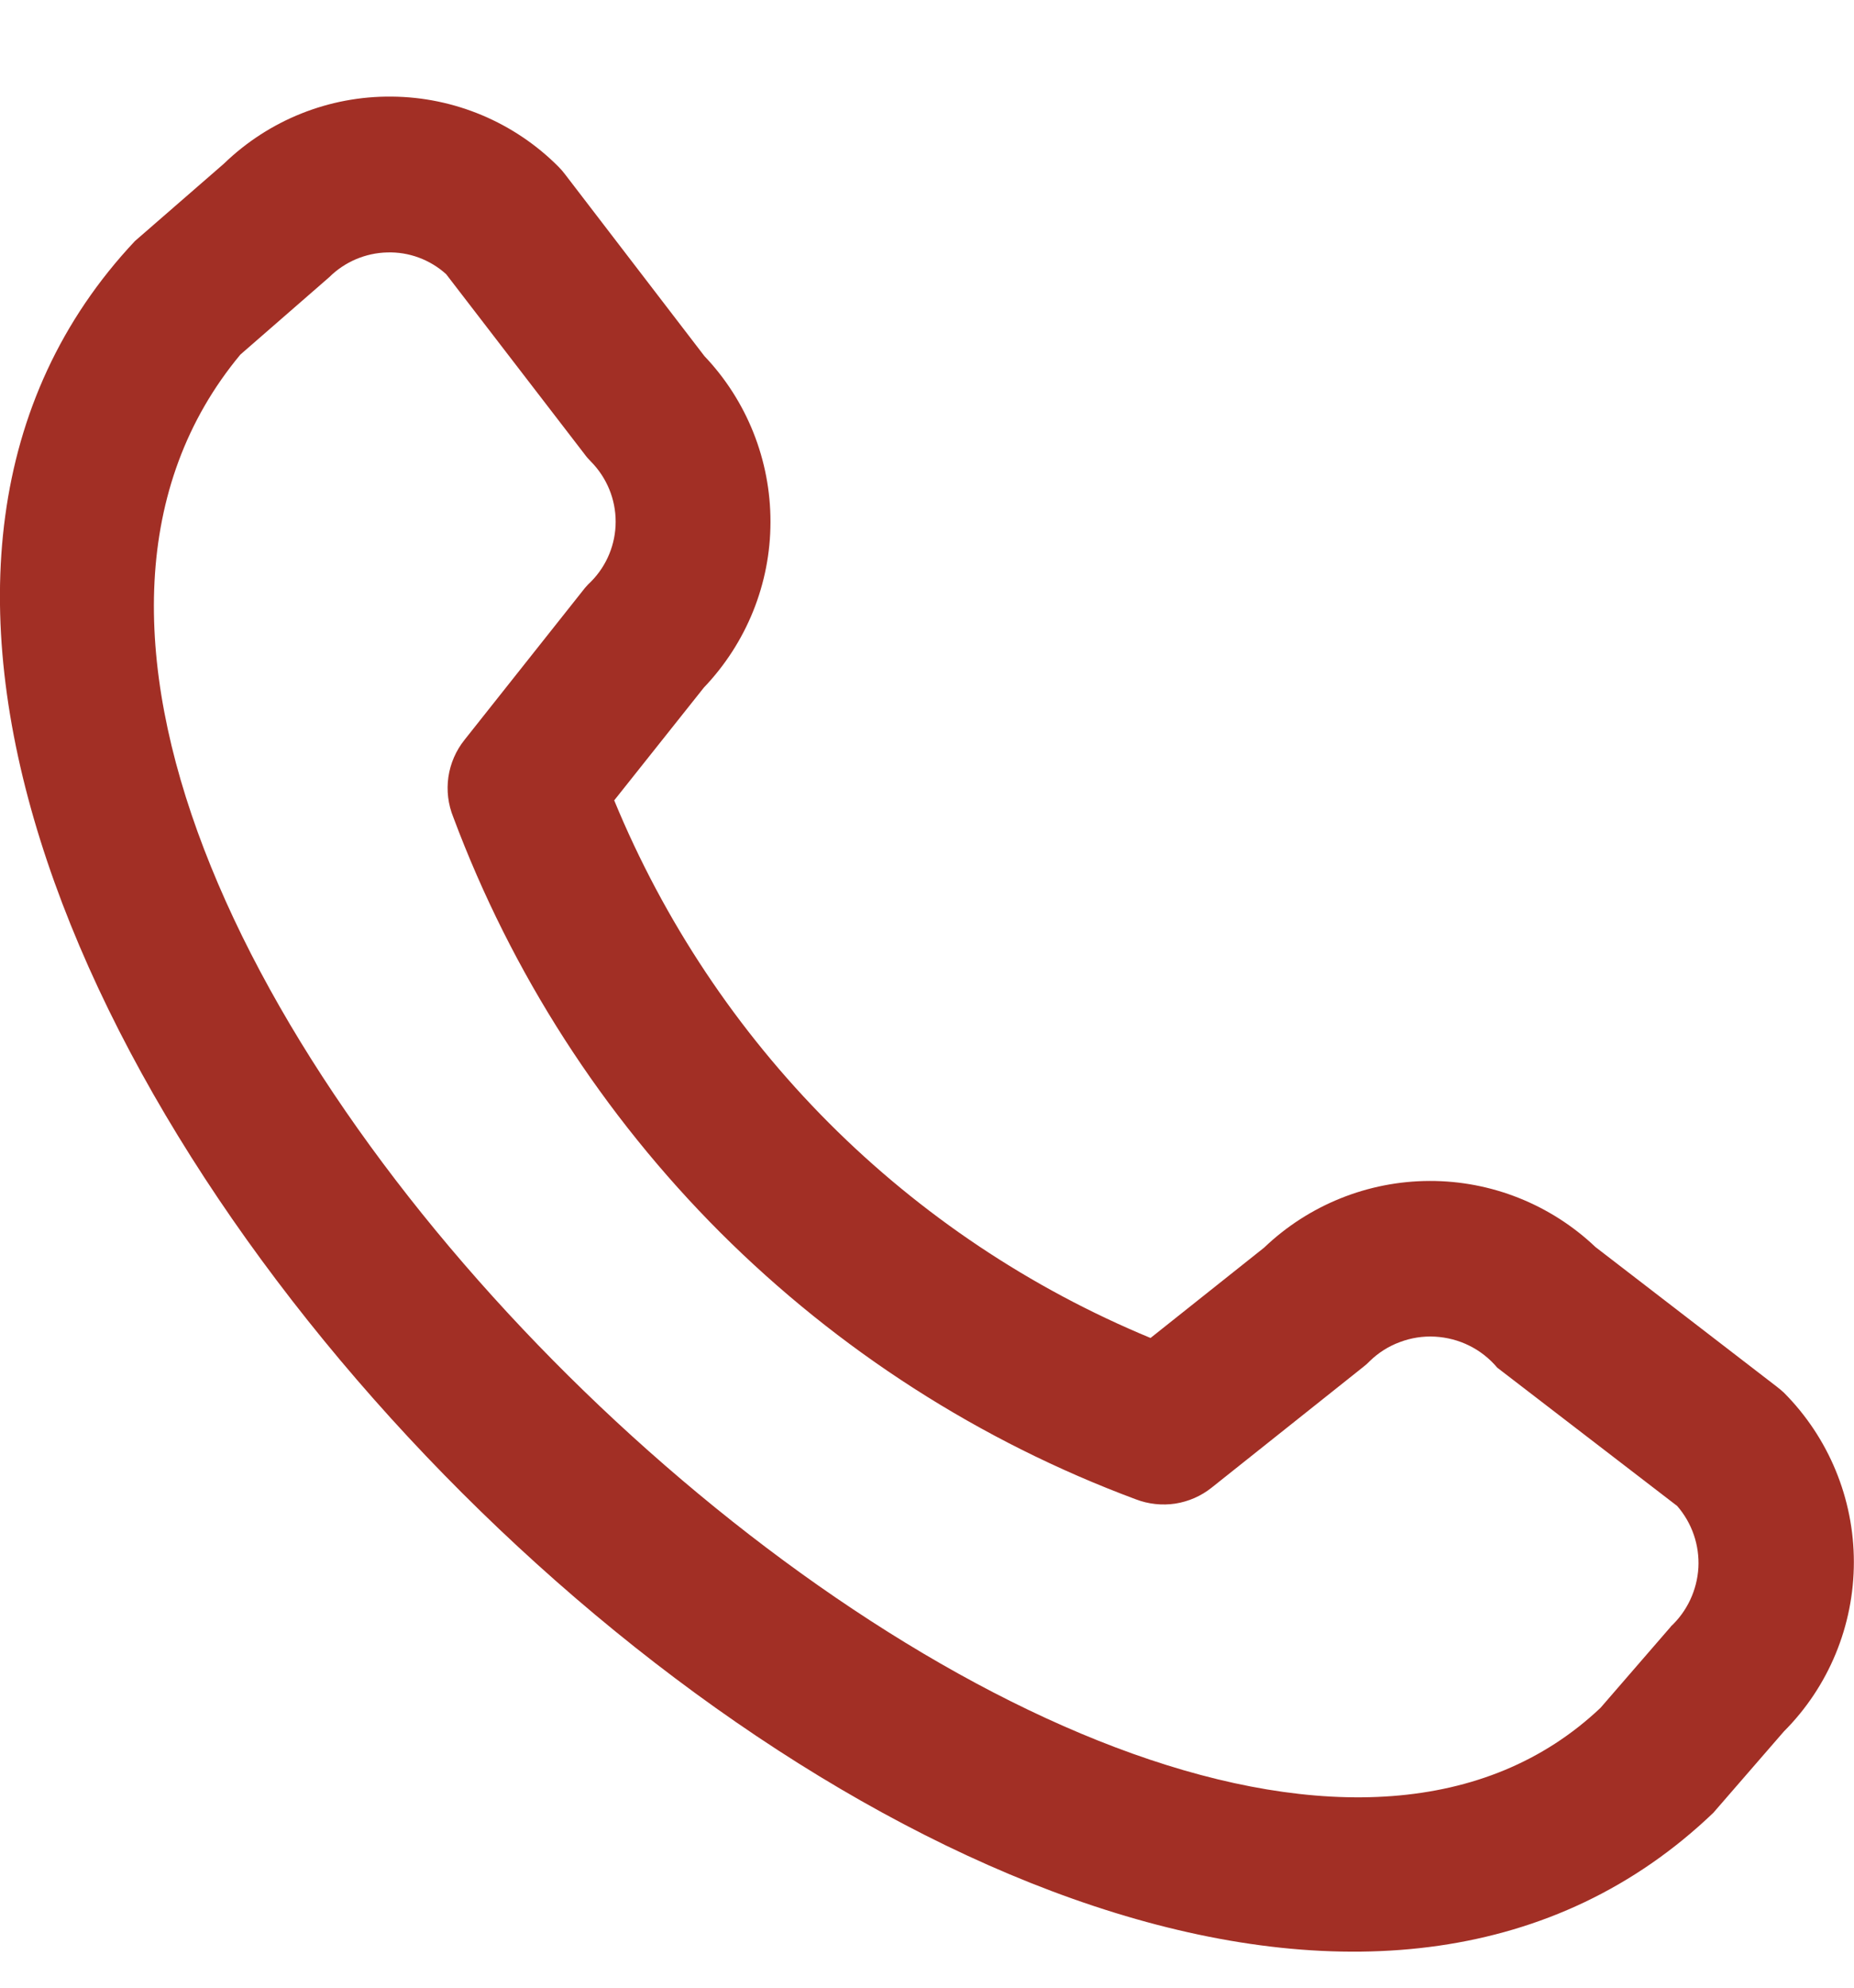 <svg width="14" height="15" viewBox="0 0 14 15" fill="none" xmlns="http://www.w3.org/2000/svg">
<path d="M13.415 10.463L12.048 9.411C11.71 9.09 11.262 8.911 10.796 8.912C10.331 8.913 9.883 9.093 9.546 9.415L8.688 10.097C7.779 9.721 6.953 9.169 6.258 8.473C5.563 7.776 5.013 6.949 4.638 6.04L5.315 5.189C5.637 4.852 5.818 4.405 5.818 3.939C5.819 3.473 5.64 3.024 5.319 2.687L4.268 1.317C4.253 1.297 4.236 1.277 4.218 1.259C3.885 0.924 3.432 0.733 2.959 0.729C2.486 0.724 2.031 0.906 1.691 1.235L1.019 1.819C-3.492 6.616 8.147 18.264 12.938 13.68L13.47 13.067C13.809 12.728 13.999 12.268 13.999 11.788C13.999 11.309 13.809 10.849 13.47 10.509C13.453 10.493 13.434 10.478 13.415 10.463ZM12.618 12.274L12.086 12.888C8.617 16.169 -1.484 6.643 1.815 2.676L2.487 2.091C2.603 1.976 2.76 1.909 2.924 1.905C3.088 1.9 3.247 1.959 3.369 2.069L4.413 3.426C4.428 3.447 4.445 3.466 4.463 3.484C4.582 3.605 4.649 3.767 4.649 3.937C4.649 4.106 4.582 4.269 4.463 4.389C4.447 4.404 4.431 4.42 4.417 4.437L3.508 5.583C3.443 5.664 3.401 5.761 3.386 5.863C3.371 5.966 3.384 6.071 3.423 6.167C3.863 7.344 4.551 8.413 5.44 9.302C6.33 10.19 7.4 10.877 8.578 11.315C8.672 11.351 8.775 11.362 8.875 11.347C8.976 11.331 9.07 11.29 9.15 11.226L10.295 10.315C10.312 10.302 10.329 10.287 10.344 10.271C10.409 10.208 10.486 10.159 10.571 10.128C10.655 10.096 10.746 10.082 10.836 10.087C10.926 10.092 11.015 10.115 11.095 10.155C11.176 10.195 11.248 10.252 11.306 10.321L12.665 11.365C12.777 11.494 12.834 11.661 12.825 11.83C12.815 12 12.74 12.16 12.616 12.275L12.618 12.274Z" fill="#A22F25"/>
</svg>
